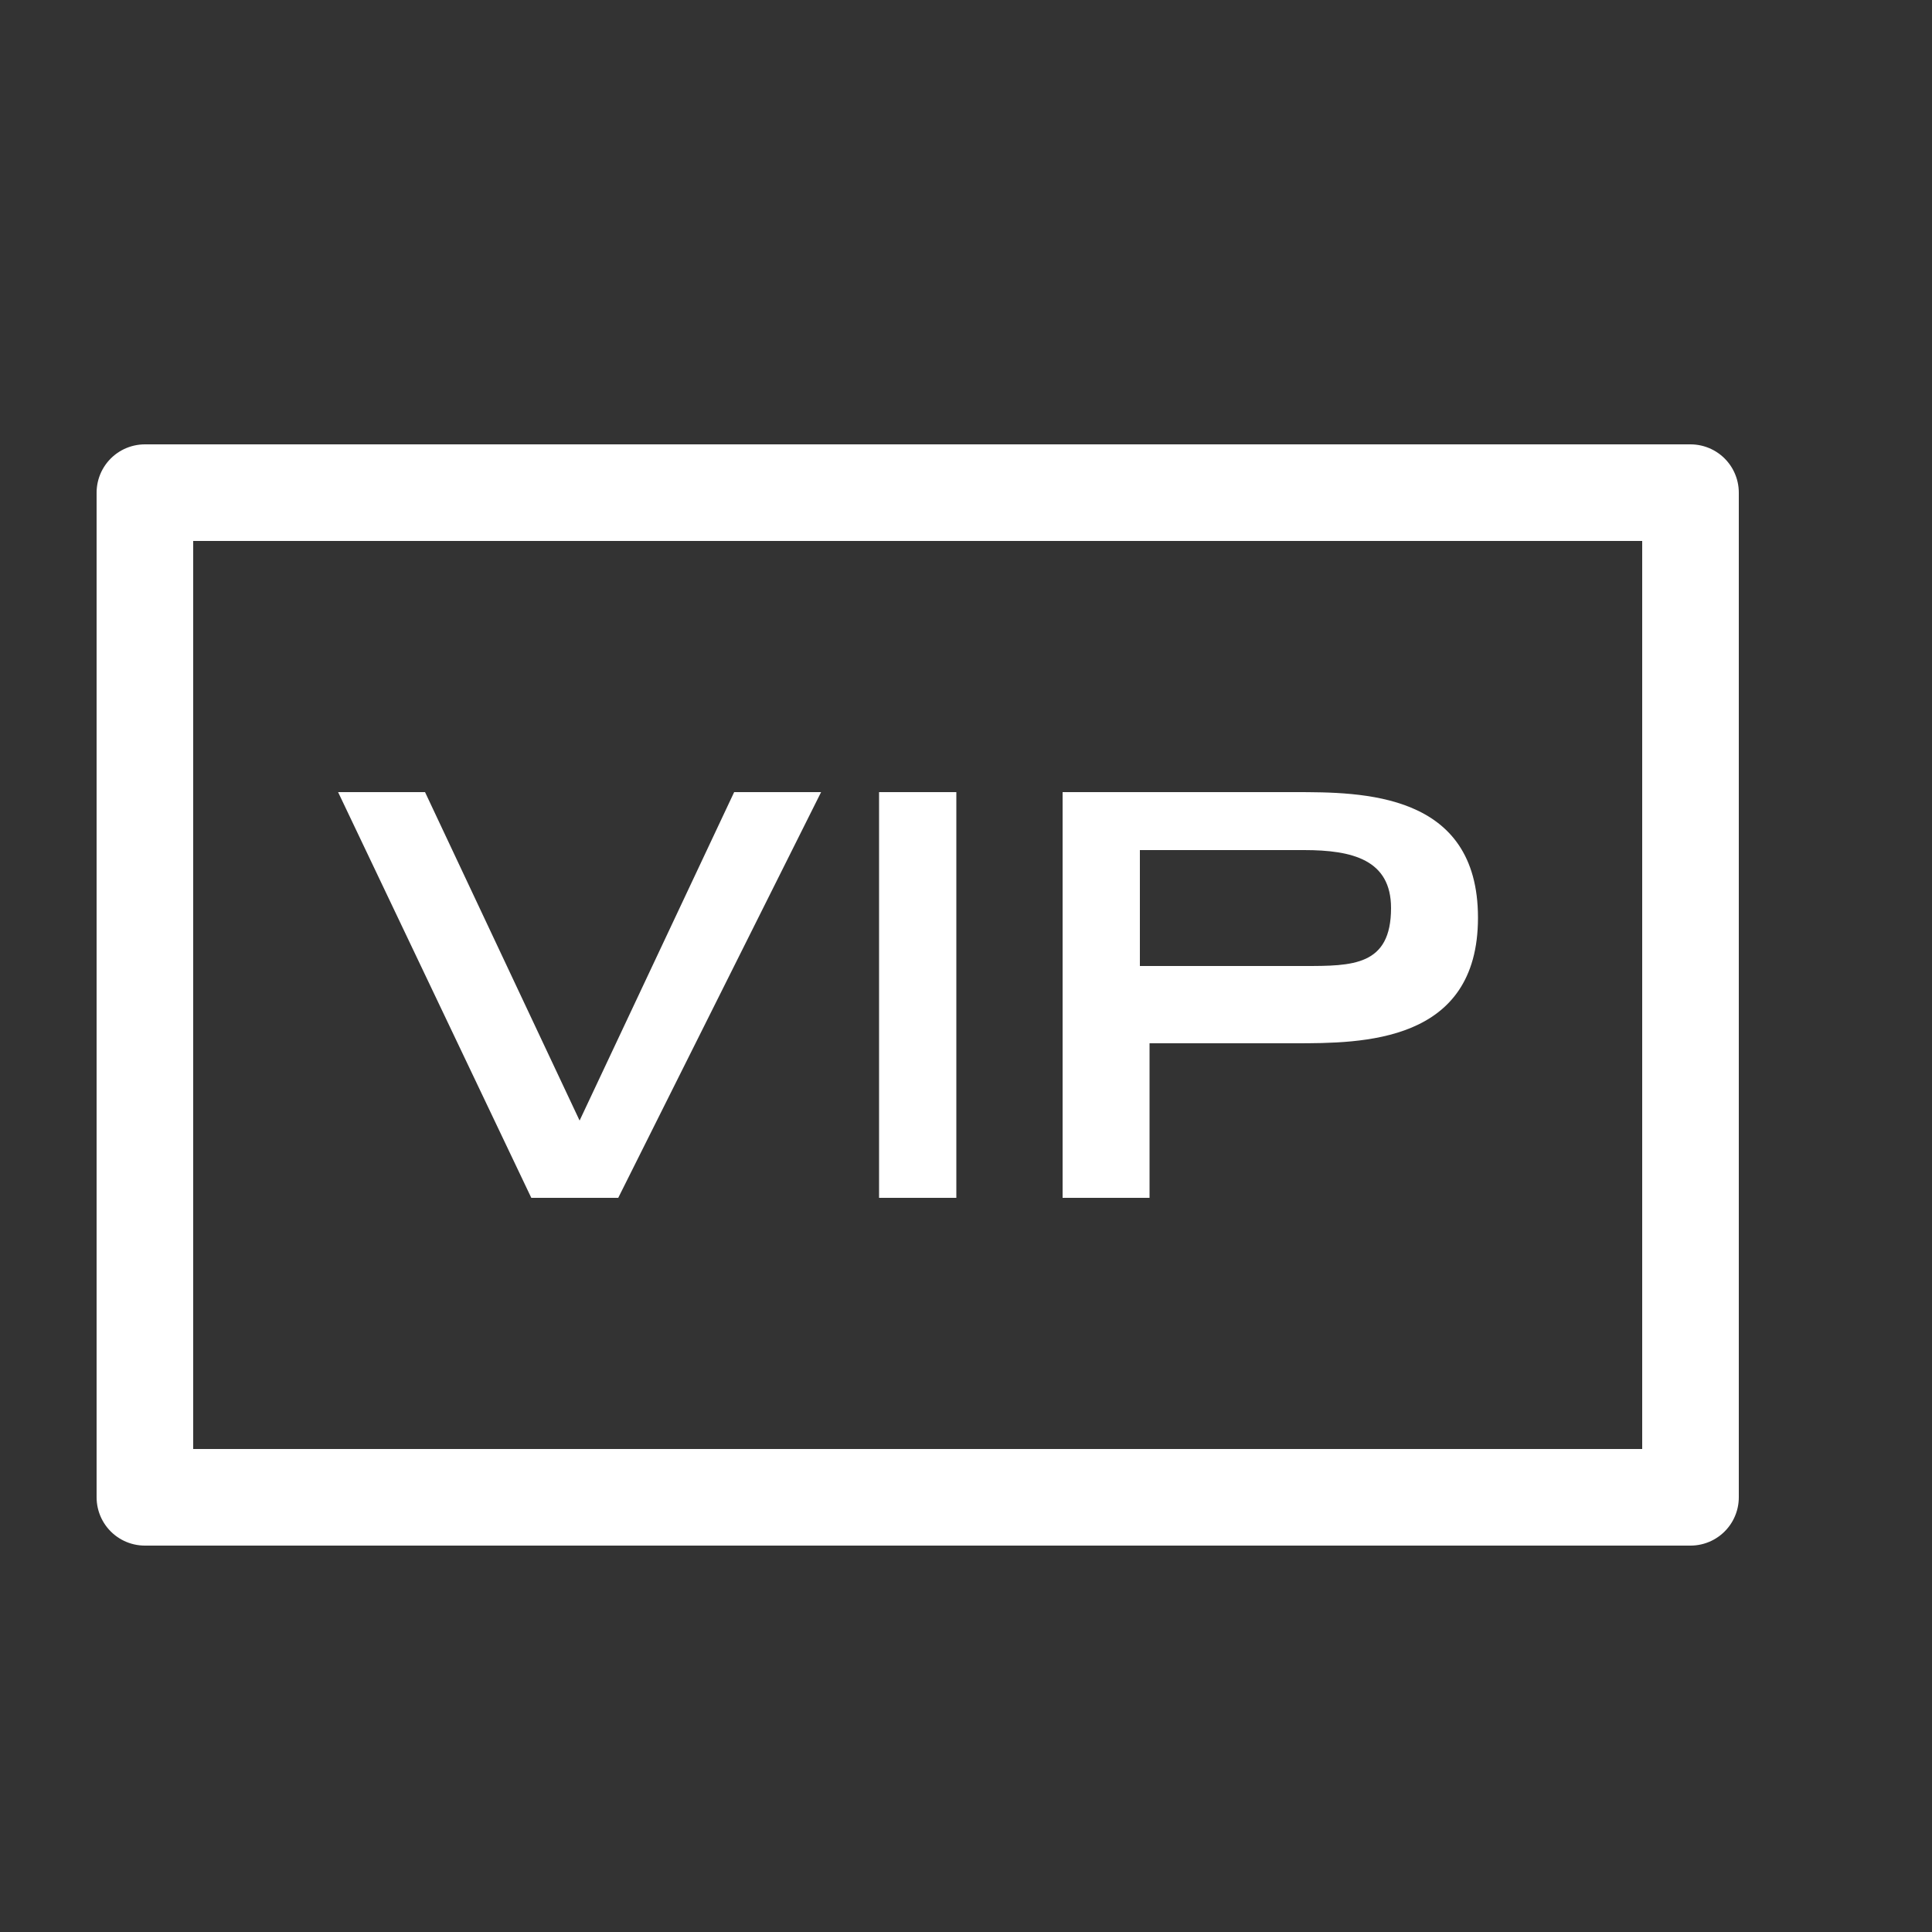 <?xml version="1.0" encoding="UTF-8"?><svg id="a" xmlns="http://www.w3.org/2000/svg" viewBox="0 0 20 20"><rect x="0" y="0" width="20" height="20" fill="#333333" stroke="none"/><defs><style>.c,.d{fill:none;}.d{stroke:#fff;stroke-linejoin:round;}.e{fill:#fff;}</style></defs><g id="b"><rect class="c" width="20" height="20"/><g><path class="e" d="M3.5,8.2h.9l1.6,3.4,1.6-3.4h.9l-2.1,4.2h-.9l-2-4.2Z"/><path class="e" d="M9.1,8.2h.8v4.2h-.8v-4.2Z"/><path class="e" d="M11,8.2h2.4c.7,0,1.9,0,1.9,1.3s-1.2,1.3-1.9,1.3h-1.5v1.6h-.9v-4.2Zm2.5,1.8c.5,0,.9,0,.9-.6,0-.5-.4-.6-.9-.6h-1.7v1.2h1.7Z"/></g><rect class="d" x="1.5" y="5.1" width="16" height="10.4"/></g></svg>